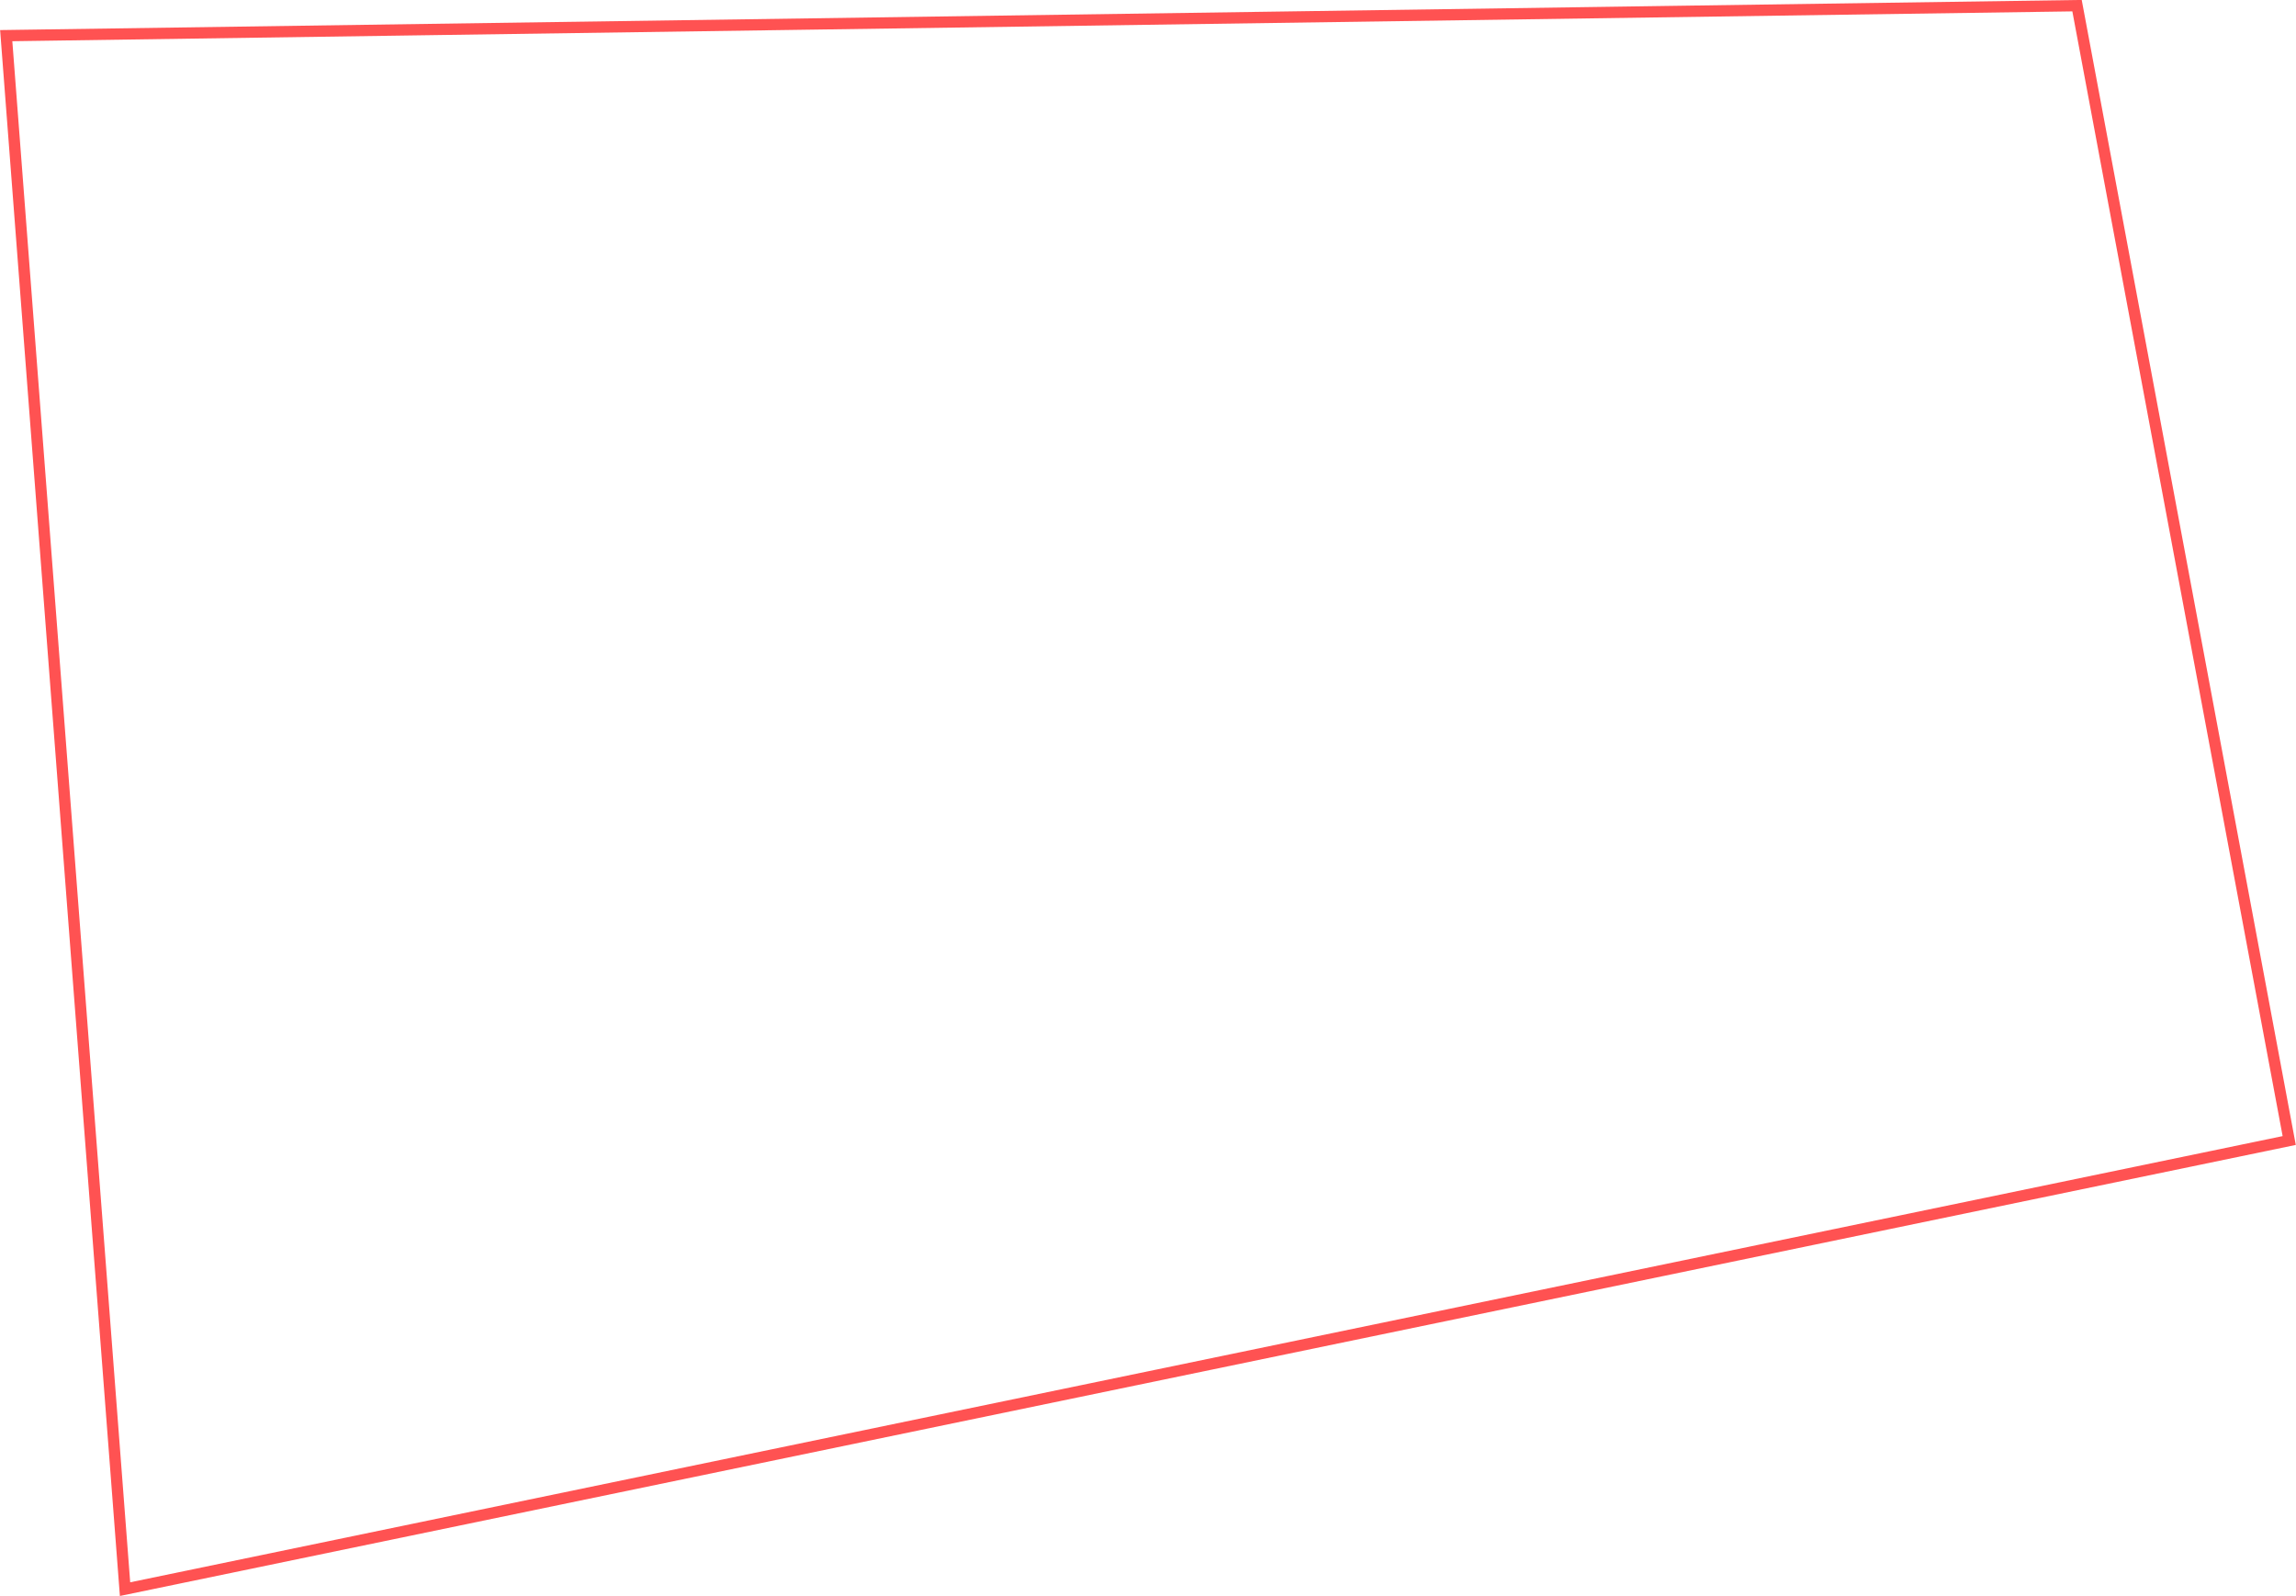 <svg xmlns="http://www.w3.org/2000/svg" width="405.8" height="282.1" viewBox="0 0 405.8 282.1"><path d="M1.1 6.3l21 274.6 382.5-79.3L367.1 1z" fill="none" stroke="#ff5252" stroke-width="2" stroke-miterlimit="10"/></svg>
